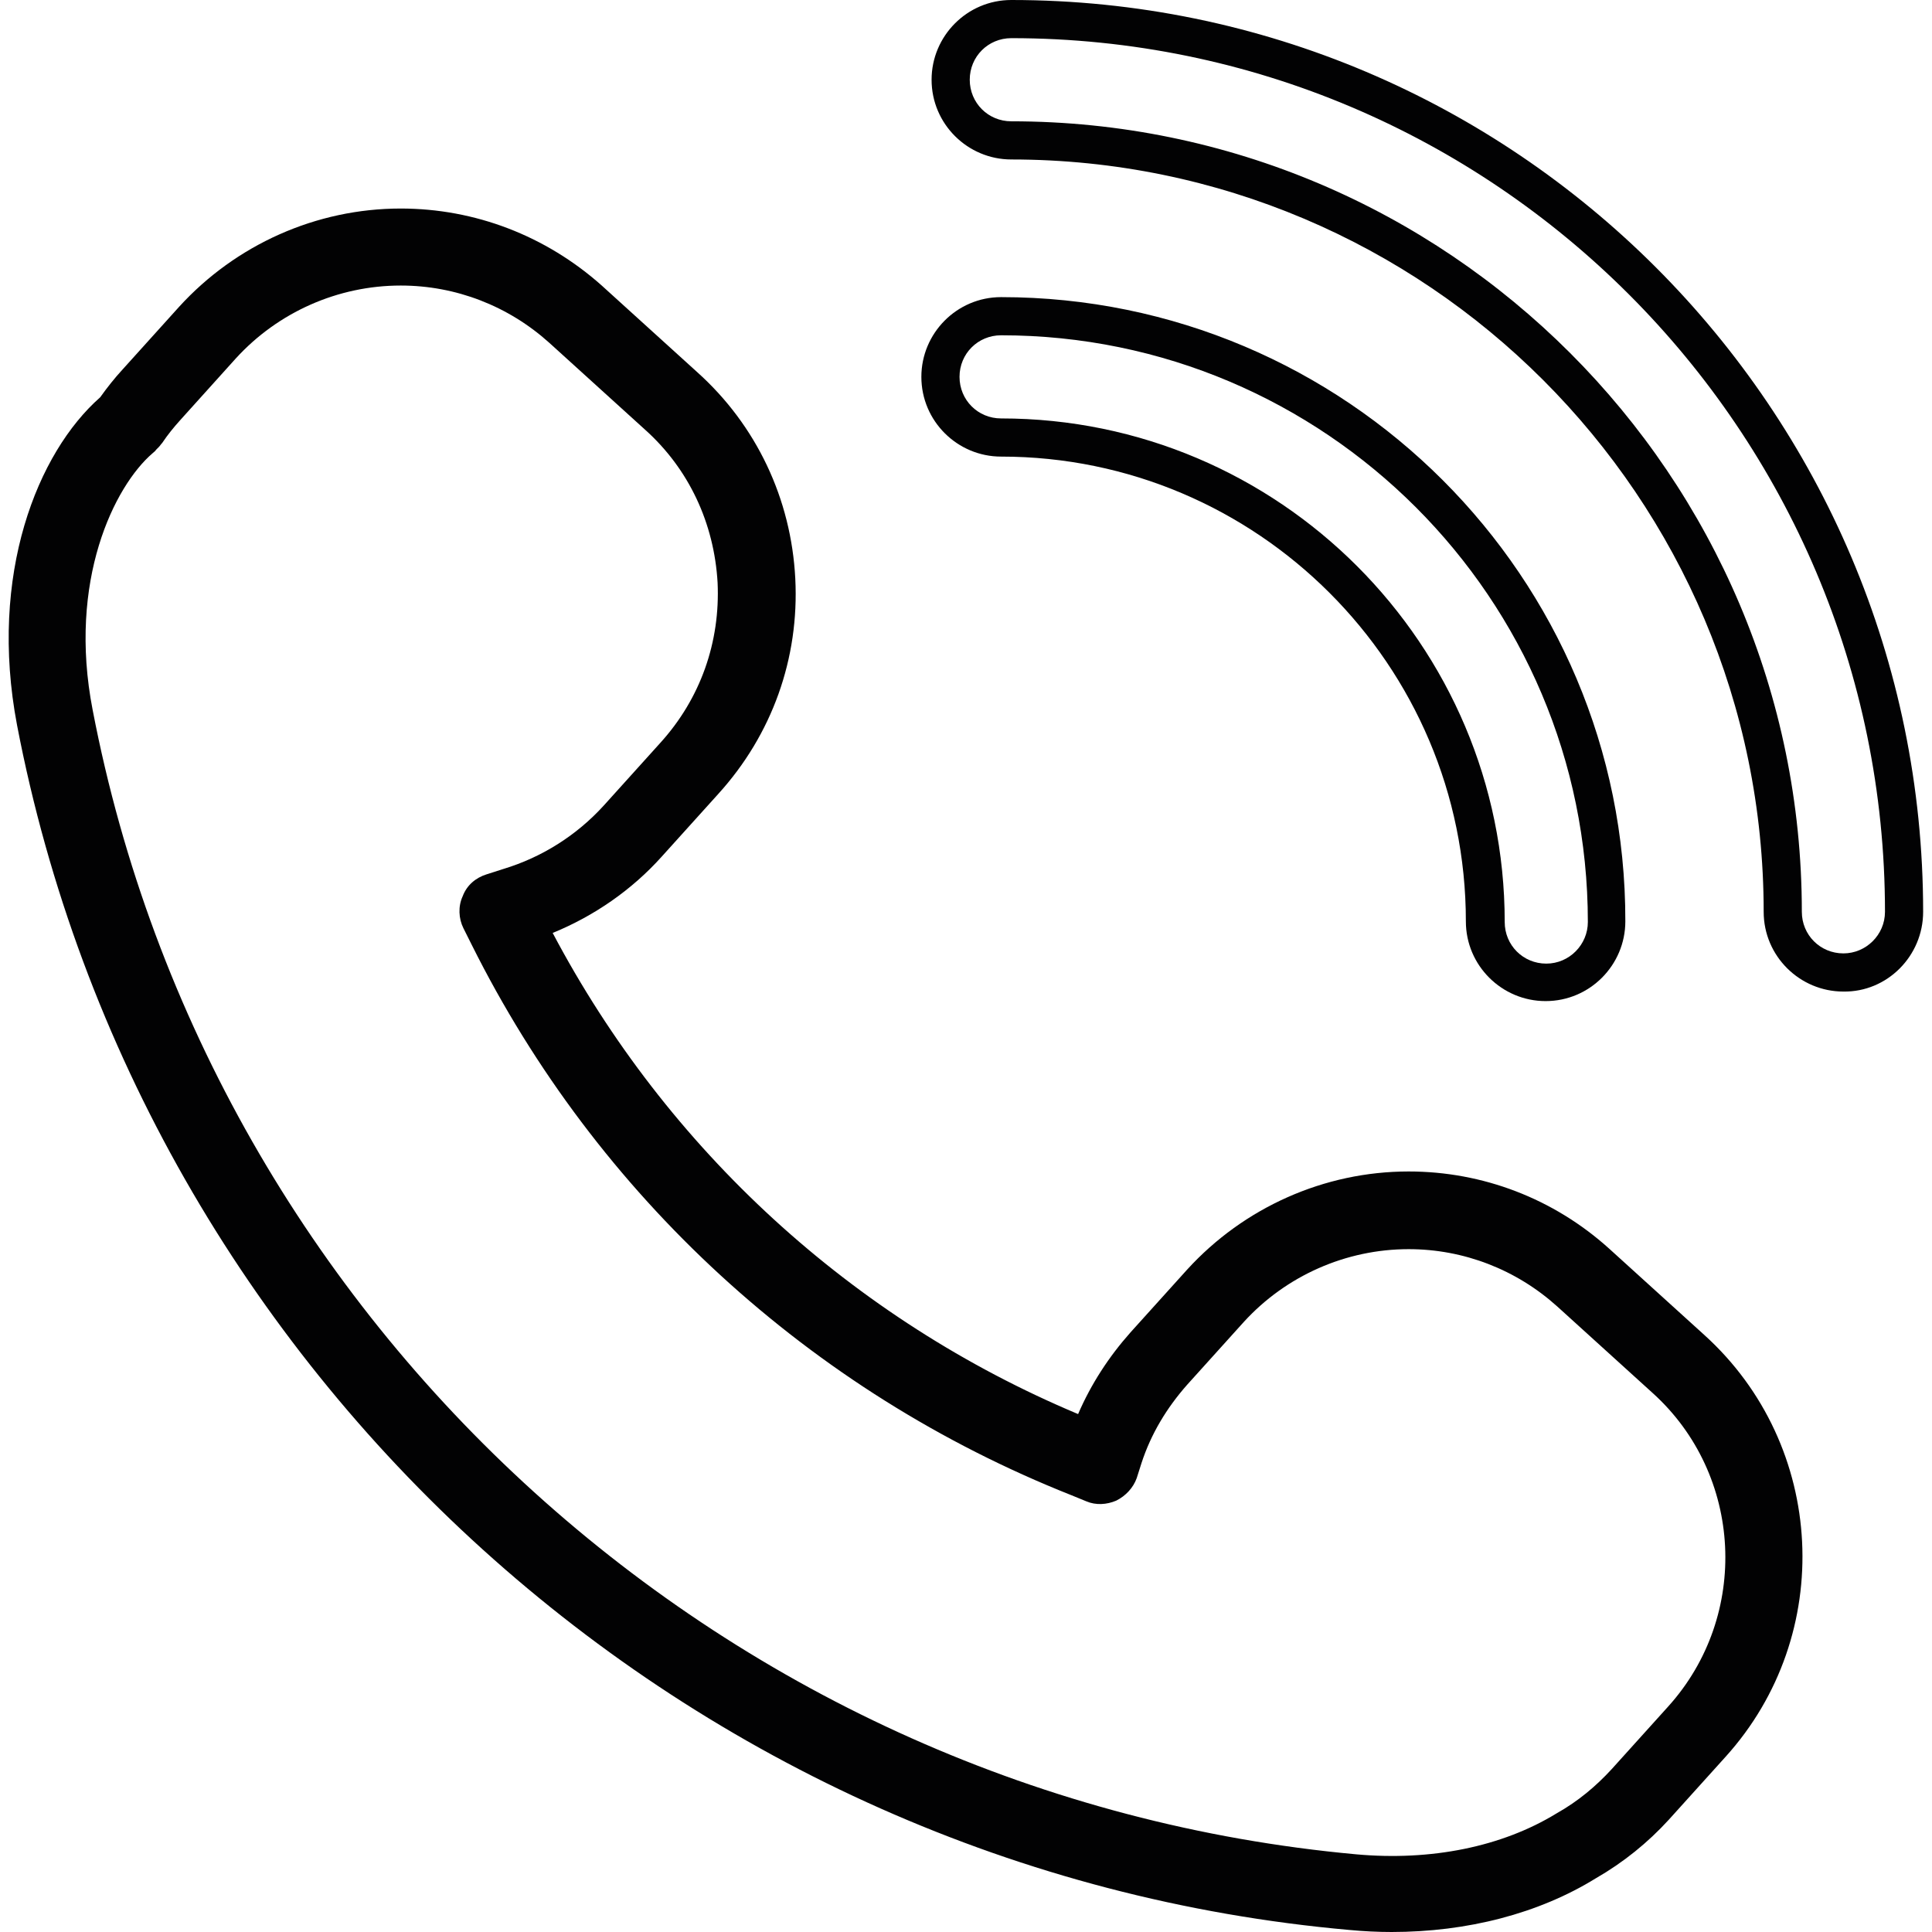 <?xml version="1.0" encoding="UTF-8"?> <!-- Generator: Adobe Illustrator 24.0.2, SVG Export Plug-In . SVG Version: 6.00 Build 0) --> <svg xmlns="http://www.w3.org/2000/svg" xmlns:xlink="http://www.w3.org/1999/xlink" id="Слой_1" x="0px" y="0px" viewBox="0 0 28.35 28.35" style="enable-background:new 0 0 28.35 28.35;" xml:space="preserve"> <style type="text/css"> .st0{fill:#020203;} </style> <g id="XMLID_6417_"> <path id="XMLID_6429_" class="st0" d="M1.8,5.42C1.68,5.55,1.57,5.69,1.47,5.83c-0.92,0.81-1.64,2.6-1.22,4.81 c1.83,9.54,9.87,16.82,19.55,17.68c0.21,0.02,0.42,0.03,0.62,0.03c1.11,0,2.16-0.27,3-0.79c0.4-0.23,0.76-0.52,1.07-0.86l0.83-0.92 c1.62-1.79,1.48-4.57-0.31-6.19l-1.4-1.27c-0.81-0.73-1.85-1.13-2.94-1.13c-1.24,0-2.42,0.53-3.25,1.44l-0.83,0.92 c-0.32,0.36-0.58,0.76-0.77,1.2c-3.31-1.39-6.03-3.88-7.71-7.06c0.61-0.25,1.16-0.63,1.6-1.12l0.83-0.92 c0.79-0.87,1.19-1.99,1.13-3.16c-0.06-1.17-0.57-2.25-1.44-3.03l-1.4-1.27C8.01,3.46,6.97,3.06,5.88,3.06 c-1.24,0-2.42,0.53-3.25,1.44L1.8,5.42z M3.46,5.26c0.62-0.68,1.5-1.07,2.42-1.07c0.81,0,1.58,0.3,2.18,0.84l1.4,1.27 c0.65,0.58,1.02,1.38,1.07,2.25c0.04,0.87-0.25,1.7-0.84,2.35l-0.83,0.92c0,0,0,0,0,0c-0.4,0.44-0.91,0.76-1.47,0.93l-0.25,0.08 c-0.16,0.05-0.29,0.16-0.35,0.32c-0.07,0.15-0.06,0.33,0.01,0.47l0.12,0.24c1.84,3.69,4.97,6.56,8.8,8.08l0.22,0.09 c0.14,0.06,0.3,0.05,0.44-0.01c0.14-0.07,0.25-0.19,0.3-0.33l0.07-0.22c0.14-0.43,0.37-0.81,0.67-1.15l0.83-0.92 c0.62-0.68,1.5-1.07,2.42-1.07c0.81,0,1.58,0.3,2.18,0.84l1.4,1.27c1.33,1.2,1.43,3.27,0.23,4.6l-0.83,0.92 c-0.23,0.25-0.49,0.47-0.81,0.65c-0.8,0.49-1.84,0.7-2.94,0.6C10.72,26.37,3.1,19.48,1.36,10.42c-0.37-1.9,0.32-3.29,0.88-3.77 c0.02-0.02,0.04-0.03,0.05-0.05l0.04-0.04c0.02-0.02,0.03-0.04,0.05-0.06c0.08-0.12,0.17-0.23,0.26-0.33L3.46,5.26z"></path> <path id="XMLID_6426_" class="st0" d="M28.22,13.38C28.22,6,22.22,0,14.84,0c-0.65,0-1.17,0.53-1.17,1.17 c0,0.65,0.53,1.17,1.17,1.17c6.09,0,11.04,4.95,11.04,11.04c0,0.65,0.53,1.17,1.17,1.17C27.69,14.56,28.22,14.03,28.22,13.38z M27.05,13.99c-0.34,0-0.61-0.27-0.61-0.61c0-6.4-5.2-11.6-11.6-11.6c-0.34,0-0.61-0.27-0.61-0.61c0-0.34,0.27-0.61,0.61-0.61 c7.07,0,12.82,5.75,12.82,12.82C27.66,13.72,27.38,13.99,27.05,13.99z"></path> <path id="XMLID_6418_" class="st0" d="M14.69,4.36c-0.65,0-1.17,0.53-1.17,1.17c0,0.65,0.53,1.17,1.17,1.17 c3.76,0,6.82,3.06,6.82,6.82c0,0.65,0.53,1.17,1.17,1.17c0.65,0,1.17-0.53,1.17-1.17C23.86,8.47,19.75,4.36,14.69,4.36z M22.69,14.14c-0.34,0-0.61-0.27-0.61-0.61c0-4.07-3.31-7.39-7.39-7.39c-0.34,0-0.61-0.27-0.61-0.61c0-0.34,0.27-0.61,0.61-0.61 c4.75,0,8.61,3.86,8.61,8.61C23.3,13.86,23.03,14.14,22.69,14.14z"></path> </g> </svg> 